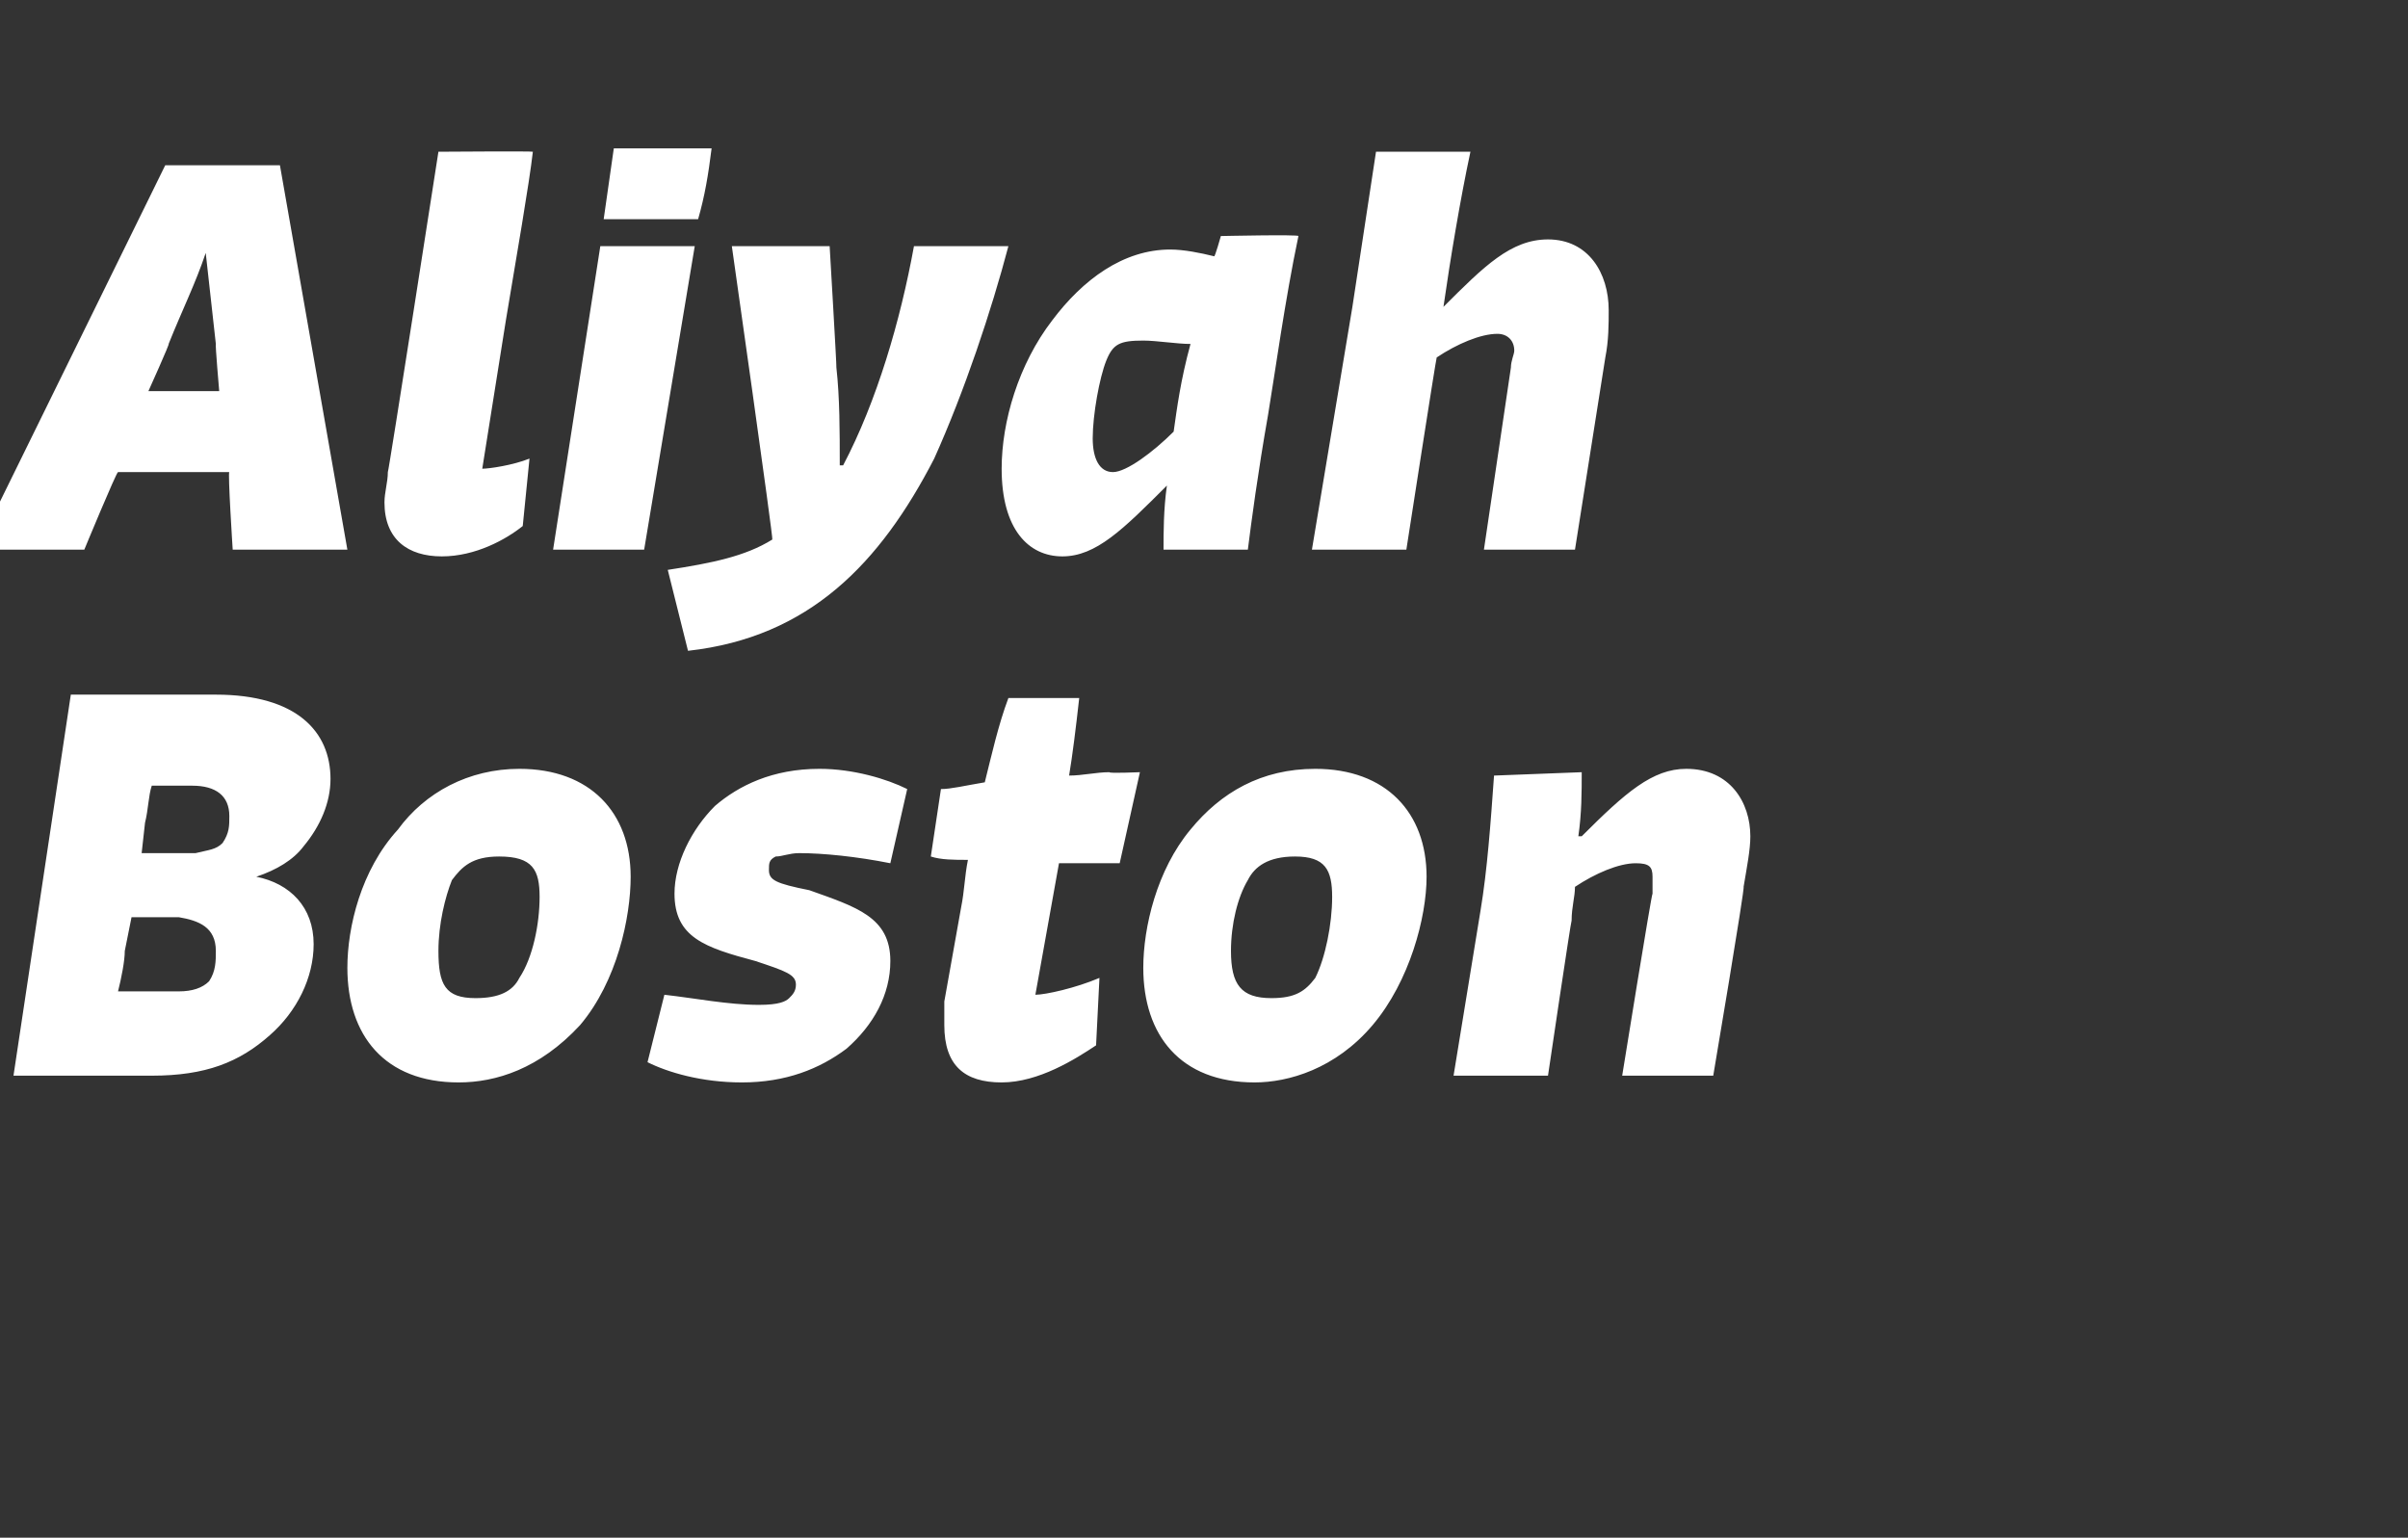 <?xml version="1.0" standalone="no"?><!DOCTYPE svg PUBLIC "-//W3C//DTD SVG 1.1//EN" "http://www.w3.org/Graphics/SVG/1.1/DTD/svg11.dtd"><svg xmlns="http://www.w3.org/2000/svg" version="1.1" width="71.4px" height="45.6px" viewBox="0 -4 71.4 45.6" style="top:-4px"><rect x="0" y="-4" width="71.4" height="45.6" fill="#333333" stroke="none"/><desc>Aliyah Boston</desc><defs/><g id="Polygon936391"><path d="m4.2 21.3h1.6c.4-.1.6-.1.8-.3c.2-.3.2-.5.2-.8c0-.6-.4-.9-1.1-.9H4.5c-.1.3-.1.7-.2 1.1l-.1.9zm1.1 4.1c.4 0 .7-.1.9-.3c.2-.3.2-.6.2-.9c0-.7-.5-.9-1.1-1H3.9l-.2 1c0 .3-.1.8-.2 1.2h1.8zM7.6 22c1 .2 1.7.9 1.7 2c0 1-.5 2-1.3 2.7c-.9.8-1.9 1.2-3.5 1.2H.4l1.7-11.3h4.3c2.4 0 3.4 1.1 3.4 2.5c0 .7-.3 1.4-.8 2c-.3.4-.8.7-1.4.9zm2.7 2.7c0-1.2.4-2.9 1.5-4.1c.8-1.1 2.1-1.8 3.6-1.8c2.1 0 3.3 1.3 3.3 3.2c0 1.2-.4 3.1-1.5 4.4c-1.2 1.3-2.5 1.7-3.6 1.7c-2.2 0-3.3-1.4-3.3-3.4zm5.1.3c.4-.6.6-1.6.6-2.4c0-.8-.2-1.2-1.2-1.2c-.8 0-1.1.3-1.4.7c-.2.5-.4 1.3-.4 2.1c0 1 .2 1.4 1.1 1.4c.7 0 1.1-.2 1.3-.6zm11-3.4c-1-.2-2-.3-2.7-.3c-.3 0-.5.1-.7.1c-.2.1-.2.2-.2.4c0 .3.2.4 1.2.6c1.4.5 2.4.8 2.4 2.1c0 1-.5 1.9-1.3 2.6c-.8.6-1.8 1-3.1 1c-1.2 0-2.2-.3-2.8-.6l.5-2c.9.1 1.9.3 2.8.3c.6 0 .8-.1.9-.2c.1-.1.2-.2.2-.4c0-.3-.3-.4-1.2-.7c-1.5-.4-2.4-.7-2.4-2c0-.9.5-1.9 1.2-2.6c.7-.6 1.7-1.1 3.1-1.1c1 0 2 .3 2.6.6l-.5 2.2zm4.3 3.9c.3 0 1.2-.2 1.9-.5l-.1 2c-.6.4-1.7 1.1-2.8 1.1c-1.1 0-1.7-.5-1.7-1.7v-.7l.5-2.8c.1-.5.1-.9.2-1.4c-.4 0-.8 0-1.1-.1l.3-2c.3 0 .7-.1 1.3-.2c.2-.8.4-1.7.7-2.5h2.1c-.1.9-.2 1.7-.3 2.3c.4 0 .8-.1 1.2-.1c-.04.04.9 0 .9 0l-.6 2.7h-1.8l-.7 3.9zm3.2-.8c0-1.2.4-2.9 1.4-4.1c.9-1.1 2.1-1.8 3.7-1.8c2.1 0 3.3 1.3 3.3 3.2c0 1.2-.5 3.1-1.6 4.4c-1.1 1.3-2.5 1.7-3.5 1.7c-2.2 0-3.3-1.4-3.3-3.4zm5.1.3c.3-.6.5-1.6.5-2.4c0-.8-.2-1.2-1.1-1.2c-.8 0-1.2.3-1.4.7c-.3.5-.5 1.3-.5 2.1c0 1 .3 1.4 1.2 1.4c.7 0 1-.2 1.3-.6zm4.9-2c.2-1.2.3-2.6.4-4l2.6-.1c0 .6 0 1.2-.1 1.9h.1c1.3-1.3 2.1-2 3.1-2c1.3 0 1.9 1 1.9 2c0 .4-.1.9-.2 1.5c.05-.02-.9 5.6-.9 5.6h-2.7s.87-5.4.9-5.4v-.5c0-.3-.1-.4-.5-.4c-.5 0-1.2.3-1.8.7c0 .3-.1.6-.1 1c-.02 0-.7 4.6-.7 4.6h-2.8l.8-4.9z" stroke="none" fill="#fff"/></g><g id="Polygon936390"><path d="m6.5 7.6s-.12-1.38-.1-1.4l-.3-2.7c-.3.9-.7 1.7-1.1 2.7c.05-.04-.6 1.4-.6 1.4h2.1zm.4 4.7s-.15-2.32-.1-2.3H3.5c-.05 0-1 2.3-1 2.3H-.7L4.9.9h3.4l2 11.4H6.9zm7.4-2.4c.2 0 .9-.1 1.4-.3l-.2 2c-.5.4-1.4.9-2.4.9c-1 0-1.7-.5-1.7-1.6c0-.3.1-.6.1-.9c.02.03 1.5-9.5 1.5-9.5c0 0 2.81-.02 2.8 0c-.1.9-.5 3.2-.8 5l-.7 4.4zm2.1 2.4l1.4-9h2.8l-1.5 9h-2.7zm1.5-9.8l.3-2.1h2.9c-.1.8-.2 1.4-.4 2.1h-2.8zm12 .8c-.5 1.9-1.3 4.3-2.2 6.3c-1.6 3.1-3.7 5.3-7.3 5.7l-.6-2.4c1.3-.2 2.3-.4 3.1-.9c.04.02-1.2-8.7-1.2-8.7h2.9s.21 3.56.2 3.6c.1.9.1 1.9.1 2.9h.1c1-1.9 1.7-4.3 2.1-6.5h2.8zm4.9 5.5c.1-.7.2-1.5.5-2.6c-.4 0-1-.1-1.4-.1c-.7 0-.9.1-1.1.6c-.2.5-.4 1.6-.4 2.3c0 .6.2 1 .6 1c.4 0 1.2-.6 1.8-1.2zM38.5 3c-.4 1.9-.7 4.1-.9 5.3c-.3 1.7-.5 3.2-.6 4h-2.5c0-.5 0-1.2.1-1.9c-1.3 1.3-2.1 2.1-3.1 2.1c-1 0-1.8-.8-1.8-2.6c0-1.4.5-3.1 1.5-4.4c.9-1.2 2.1-2.1 3.5-2.1c.4 0 .9.1 1.3.2c.02.04.2-.6.2-.6c0 0 2.3-.05 2.3 0zm4.3 2.1c1.2-1.2 2-2 3.1-2c1.2 0 1.8 1 1.8 2.1c0 .4 0 .9-.1 1.4l-.9 5.7H44l.8-5.4c0-.2.1-.4.1-.5c0-.3-.2-.5-.5-.5c-.5 0-1.2.3-1.8.7c-.02.02-.9 5.7-.9 5.7h-2.8l1.2-7.2l.7-4.6h2.8c-.3 1.4-.6 3.2-.8 4.6z" stroke="none" fill="#fff"/></g></svg>